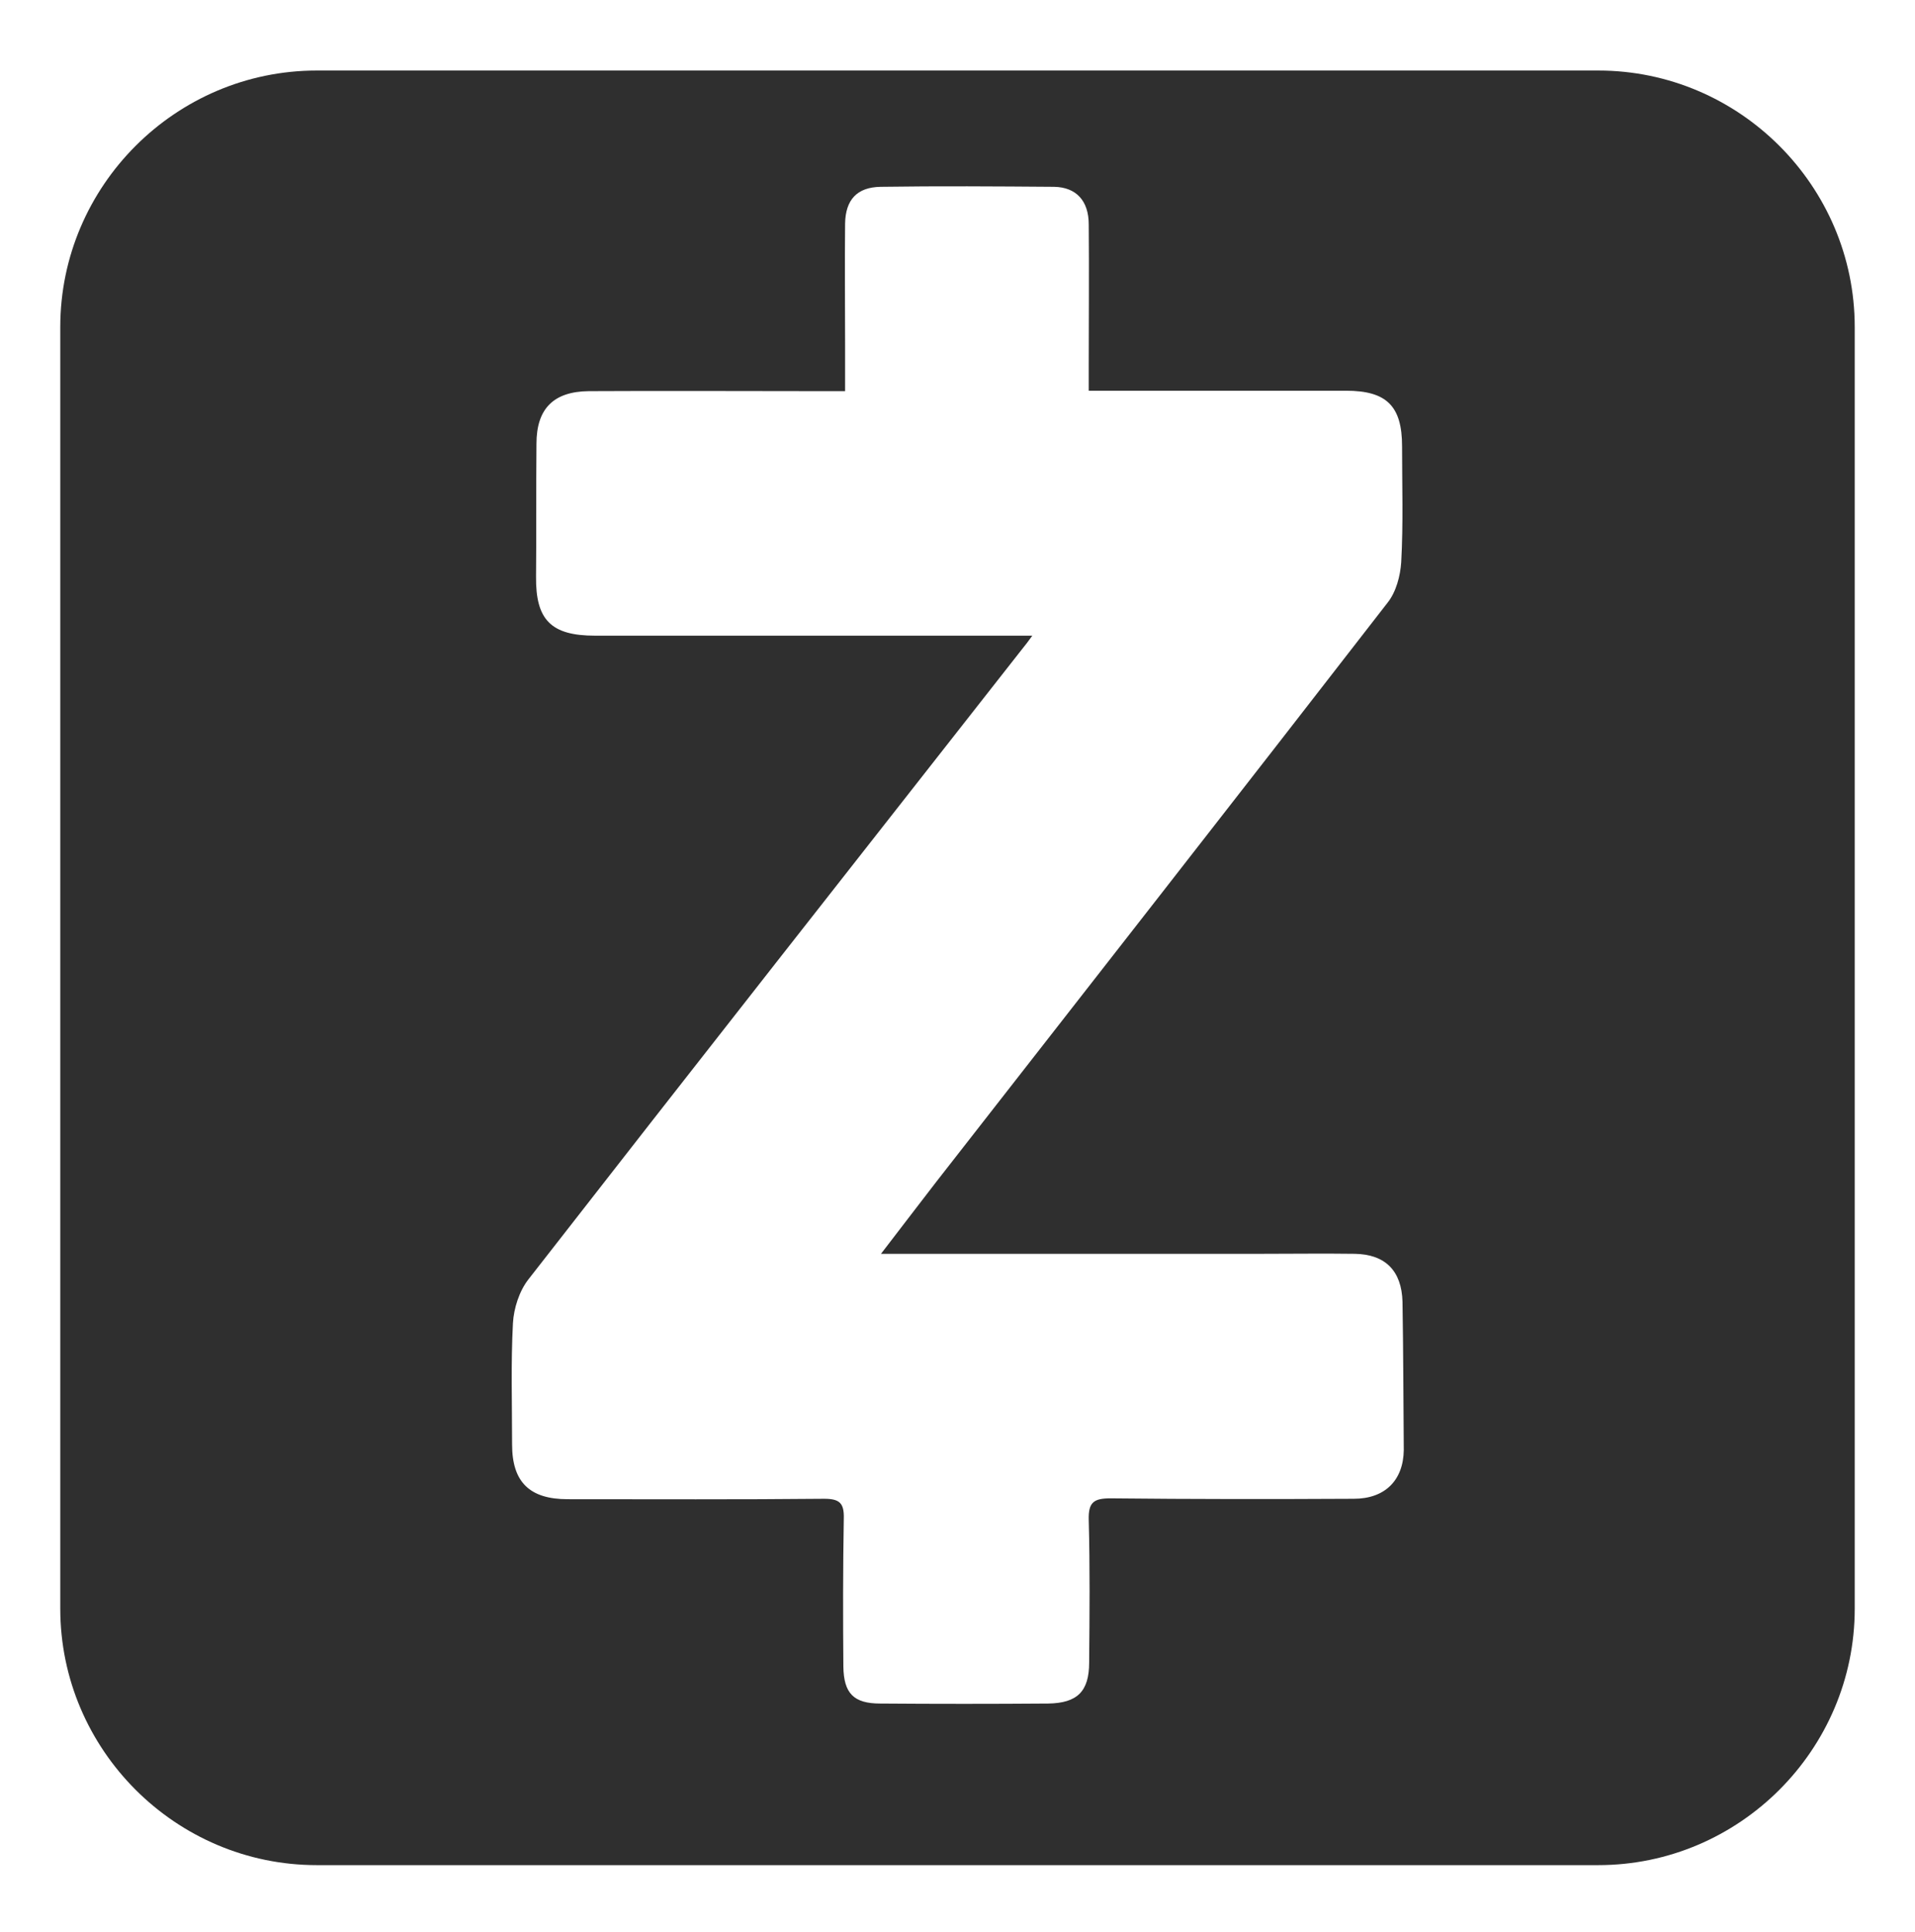<?xml version="1.0" encoding="utf-8"?>
<!-- Generator: Adobe Illustrator 24.3.0, SVG Export Plug-In . SVG Version: 6.00 Build 0)  -->
<svg version="1.1" id="Layer_1" xmlns="http://www.w3.org/2000/svg" xmlns:xlink="http://www.w3.org/1999/xlink" x="0px" y="0px"
	 viewBox="0 0 448 452" style="enable-background:new 0 0 448 452;" xml:space="preserve">
<style type="text/css">
	.st0{fill:#2F2F2F;}
</style>
<path class="st0" d="M373.9,16.5H74.1c-33,0-60,27-60,60v299.8c0,33,27,60,60,60h299.8c33,0,60-27,60-60V76.5
	C433.9,43.5,406.9,16.5,373.9,16.5z M316.7,350.6c-19,0.1-37.9,0.1-56.9-0.1c-3.9,0-5.2,0.9-5.1,5c0.3,11.1,0.2,22.3,0.1,33.4
	c0,6.8-2.8,9.5-9.6,9.6c-13.1,0.1-26.2,0.1-39.3,0c-6.2,0-8.5-2.4-8.6-8.6c-0.1-11.6-0.1-23.2,0.1-34.7c0.1-3.6-1-4.6-4.6-4.6
	c-20,0.2-40,0.1-60,0.1c-8.9,0-13-4-13-12.8c0-9.5-0.3-19,0.2-28.4c0.2-3.5,1.5-7.5,3.6-10.2c38.4-49.3,77.1-98.5,115.7-147.7
	c0.6-0.7,1.1-1.4,2.2-2.9c-2.2,0-3.8,0-5.3,0c-32.3,0-64.7,0-97,0c-10.3,0-13.9-3.7-13.8-13.8c0.1-10.4,0-20.8,0.1-31.1
	c0-8.2,4-12.2,12.2-12.3c18.1-0.1,36.1,0,54.2,0c1.8,0,3.5,0,5.8,0c0-3.9,0-7.3,0-10.8c0-9.5-0.1-19,0-28.4c0.1-5.6,2.8-8.5,8.3-8.6
	c13.5-0.2,27.1-0.1,40.6,0c5.2,0.1,8.1,3.3,8.1,8.8c0.1,11,0,22,0,32.9c0,1.8,0,3.6,0,6c2.1,0,3.9,0,5.6,0c18.2,0,36.4,0,54.6,0
	c9.5,0,13.1,3.6,13.1,13c0,9,0.3,18.1-0.2,27.1c-0.2,3.2-1.2,7-3.2,9.5c-35.1,45.3-70.4,90.4-105.6,135.5
	c-4.1,5.3-8.2,10.7-12.9,16.8c30.4,0,59.7,0,89.1,0c7.2,0,14.4-0.1,21.7,0c7.2,0.1,11,4,11.2,11.2c0.2,11.6,0.2,23.1,0.3,34.7
	C328.3,346.3,324,350.6,316.7,350.6z"/>
</svg>
